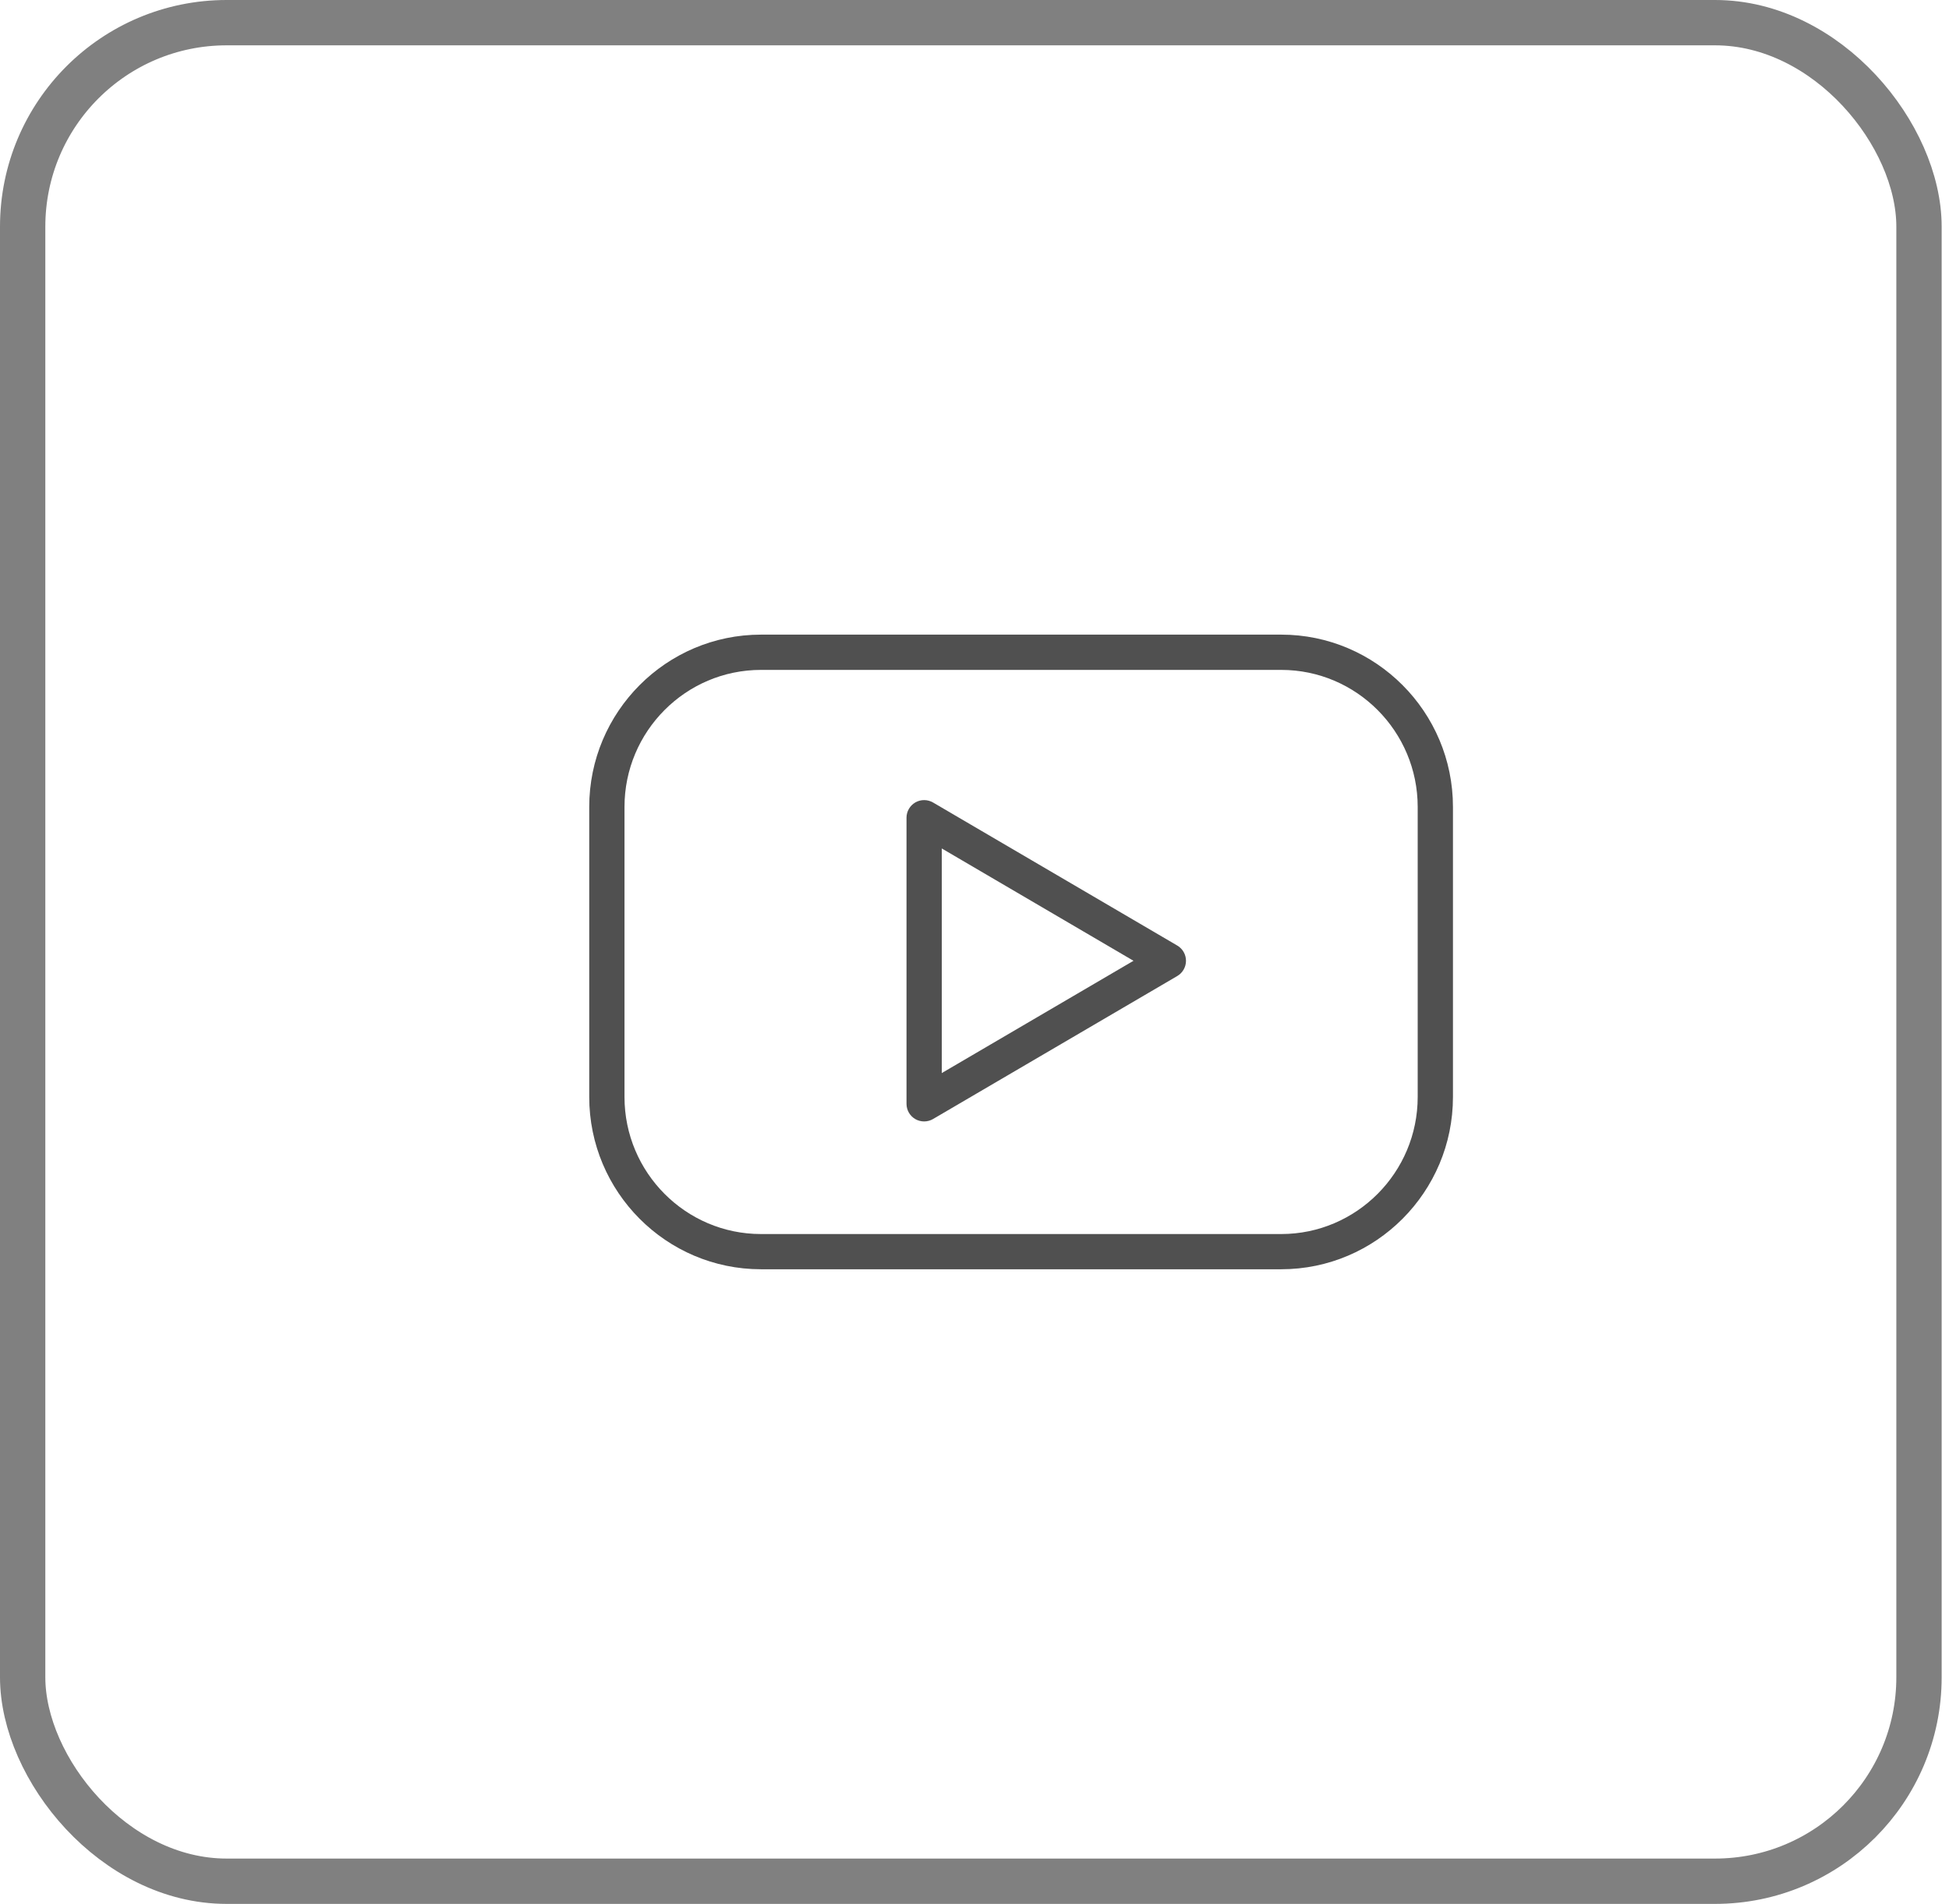 <?xml version="1.0" encoding="UTF-8"?> <svg xmlns="http://www.w3.org/2000/svg" width="43" height="42" viewBox="0 0 43 42" fill="none"> <rect x="0.5" y="0.5" width="41.838" height="41" rx="4.5" stroke="#808080"></rect> <path d="M28.267 14H16.789C14.7 14 13 15.705 13 17.801V24.199C13 26.295 14.7 28 16.789 28H28.267C30.356 28 32.056 26.295 32.056 24.199V17.801C32.056 15.705 30.356 14 28.267 14ZM31.278 24.199C31.278 25.866 29.927 27.223 28.267 27.223H16.789C15.129 27.223 13.778 25.866 13.778 24.199V17.801C13.778 16.134 15.129 14.778 16.789 14.778H28.267C29.927 14.778 31.278 16.134 31.278 17.801V24.199Z" fill="#505050"></path> <path d="M25.974 20.859L20.585 17.703C20.466 17.634 20.317 17.632 20.196 17.701C20.075 17.771 20 17.899 20 18.039V24.351C20 24.49 20.075 24.619 20.195 24.688C20.255 24.722 20.322 24.739 20.389 24.739C20.457 24.739 20.525 24.721 20.585 24.686L25.974 21.531C26.093 21.461 26.166 21.333 26.166 21.195C26.166 21.057 26.093 20.929 25.974 20.859ZM20.778 23.672V18.717L25.008 21.195L20.778 23.672Z" fill="#505050"></path> </svg> 
